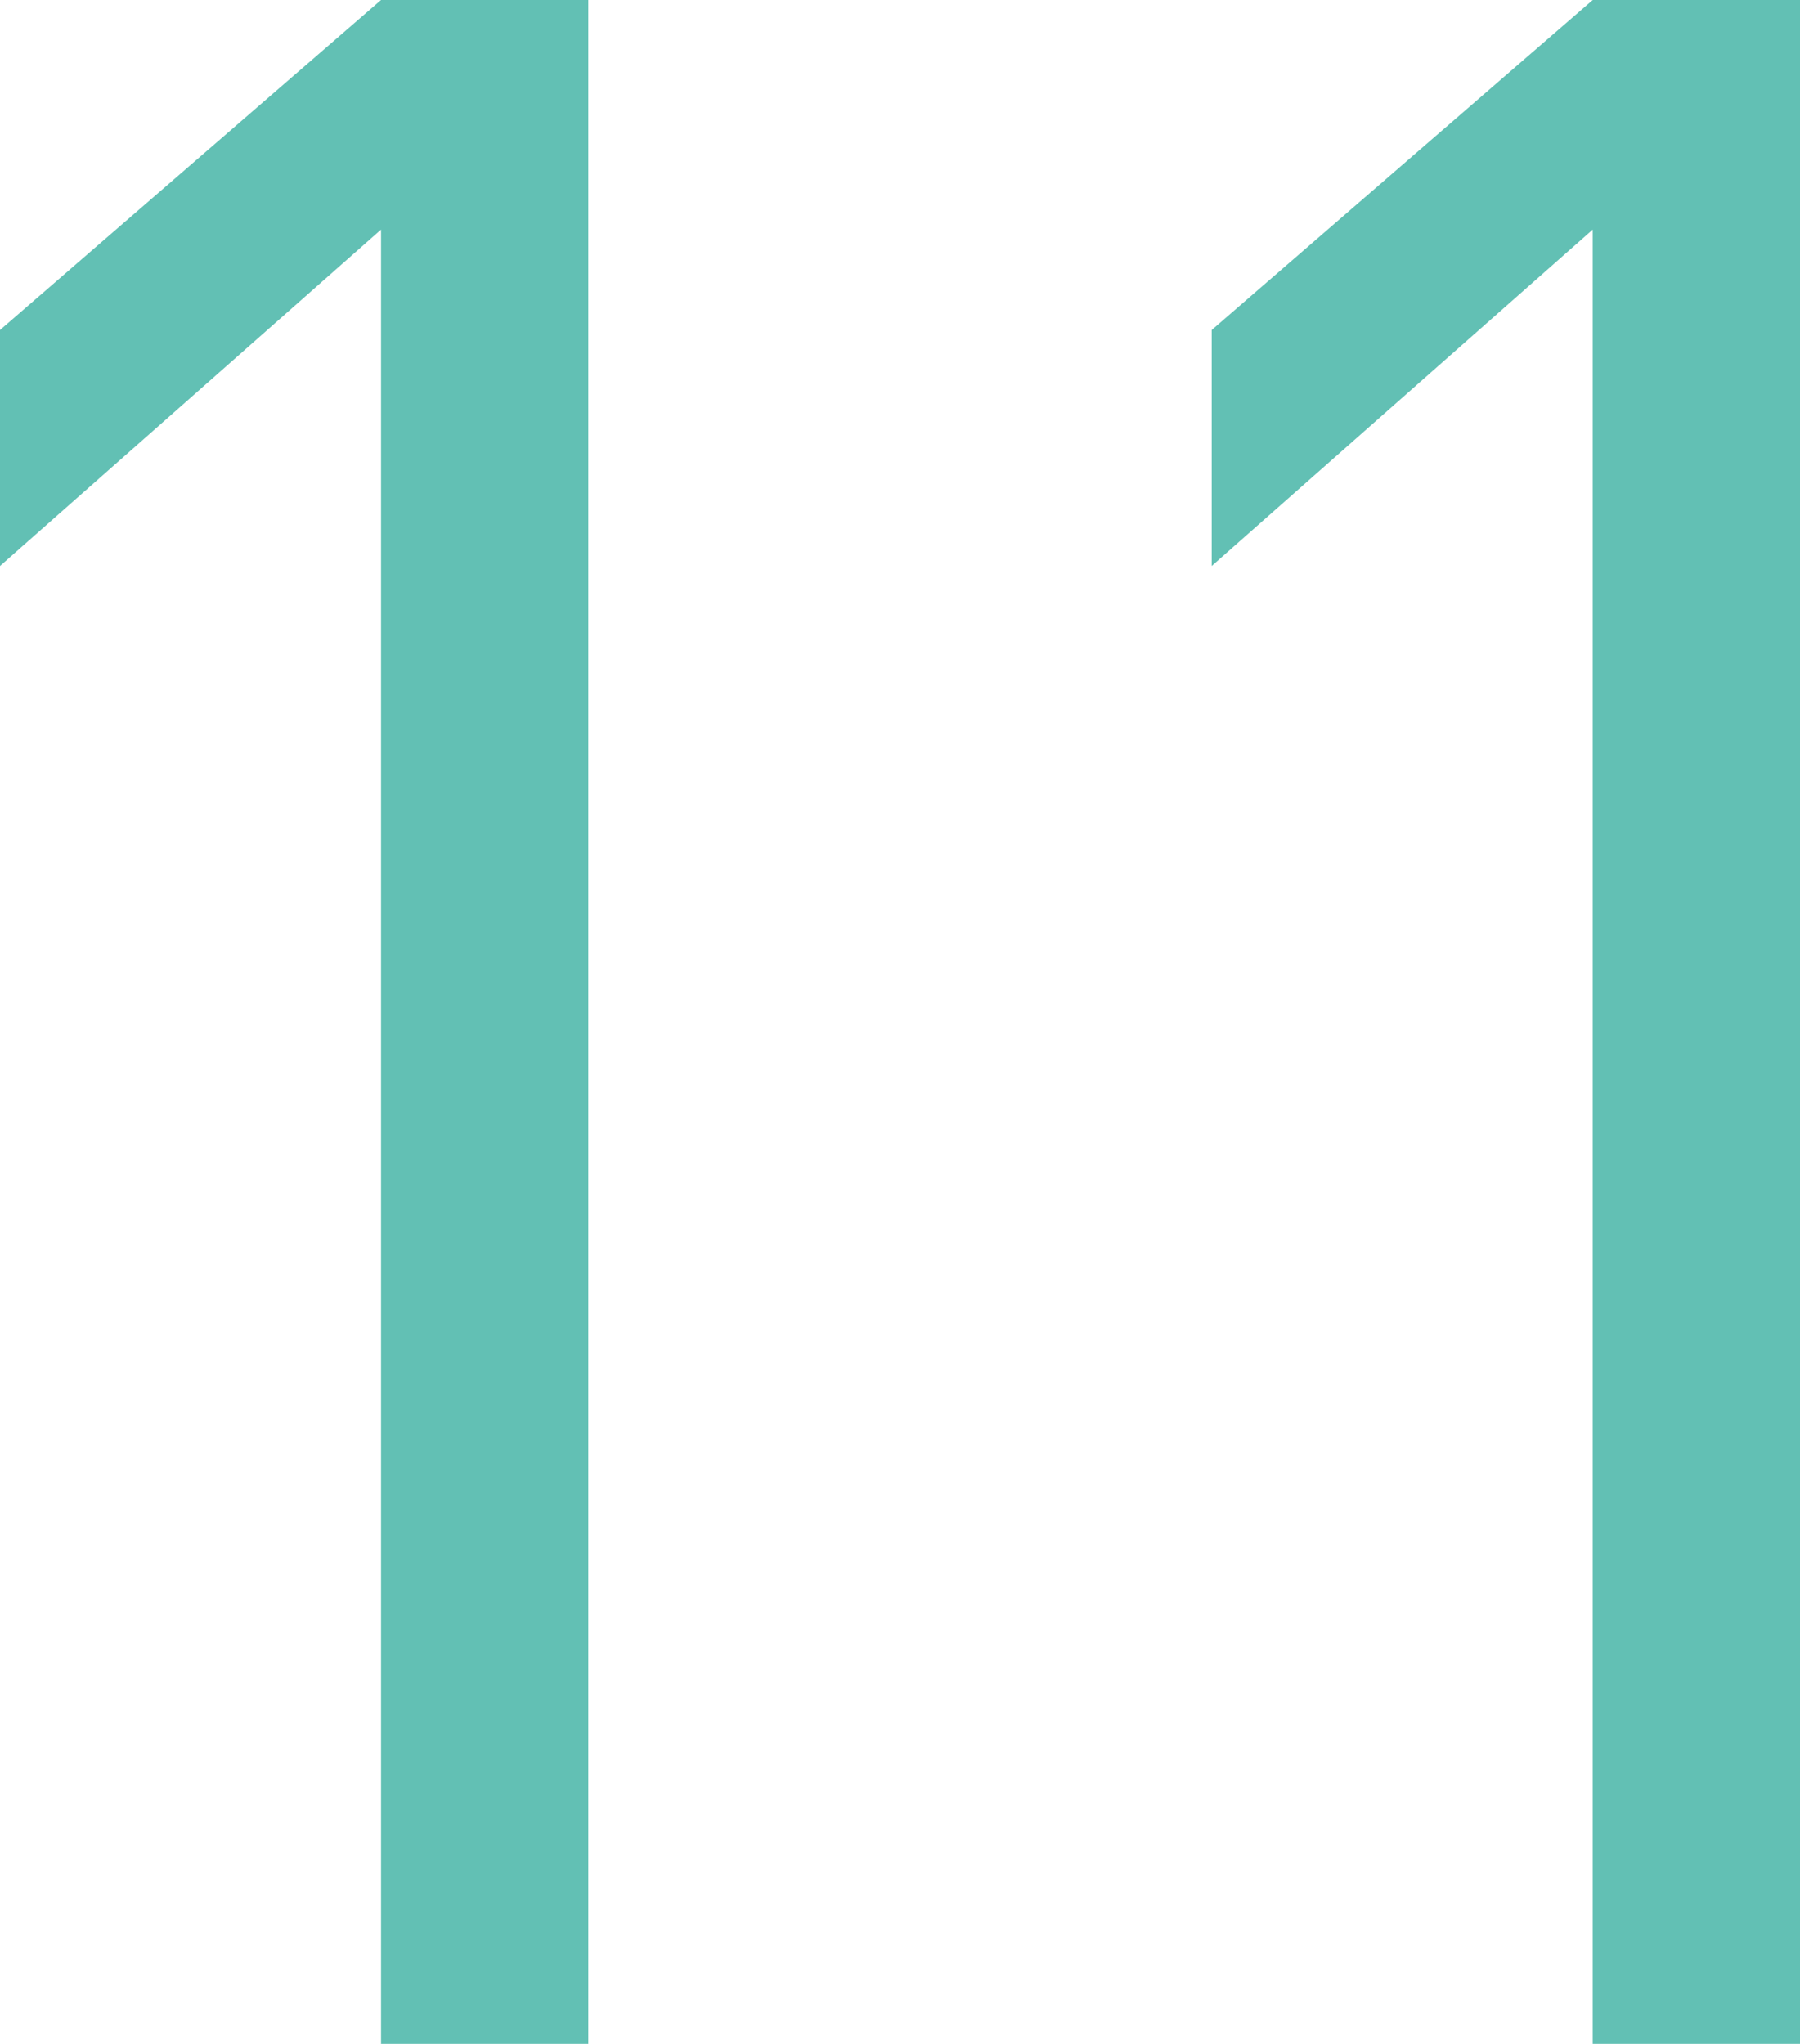 <?xml version="1.0" encoding="UTF-8"?>
<svg id="Layer_2" data-name="Layer 2" xmlns="http://www.w3.org/2000/svg" viewBox="0 0 11.29 12.82">
  <defs>
    <style>
      .cls-1 {
        fill: #62c0b4;
        stroke-width: 0px;
      }
    </style>
  </defs>
  <g id="_学校について_学園生活" data-name="学校について／学園生活">
    <g>
      <path class="cls-1" d="m2.39,12.82V1.44L0,3.55v-1.48L2.39,0h1.3v12.82h-1.3Z"/>
      <path class="cls-1" d="m9.99,12.82V1.44l-2.39,2.11v-1.48l2.39-2.07h1.3v12.82h-1.3Z"/>
    </g>
  </g>
</svg>